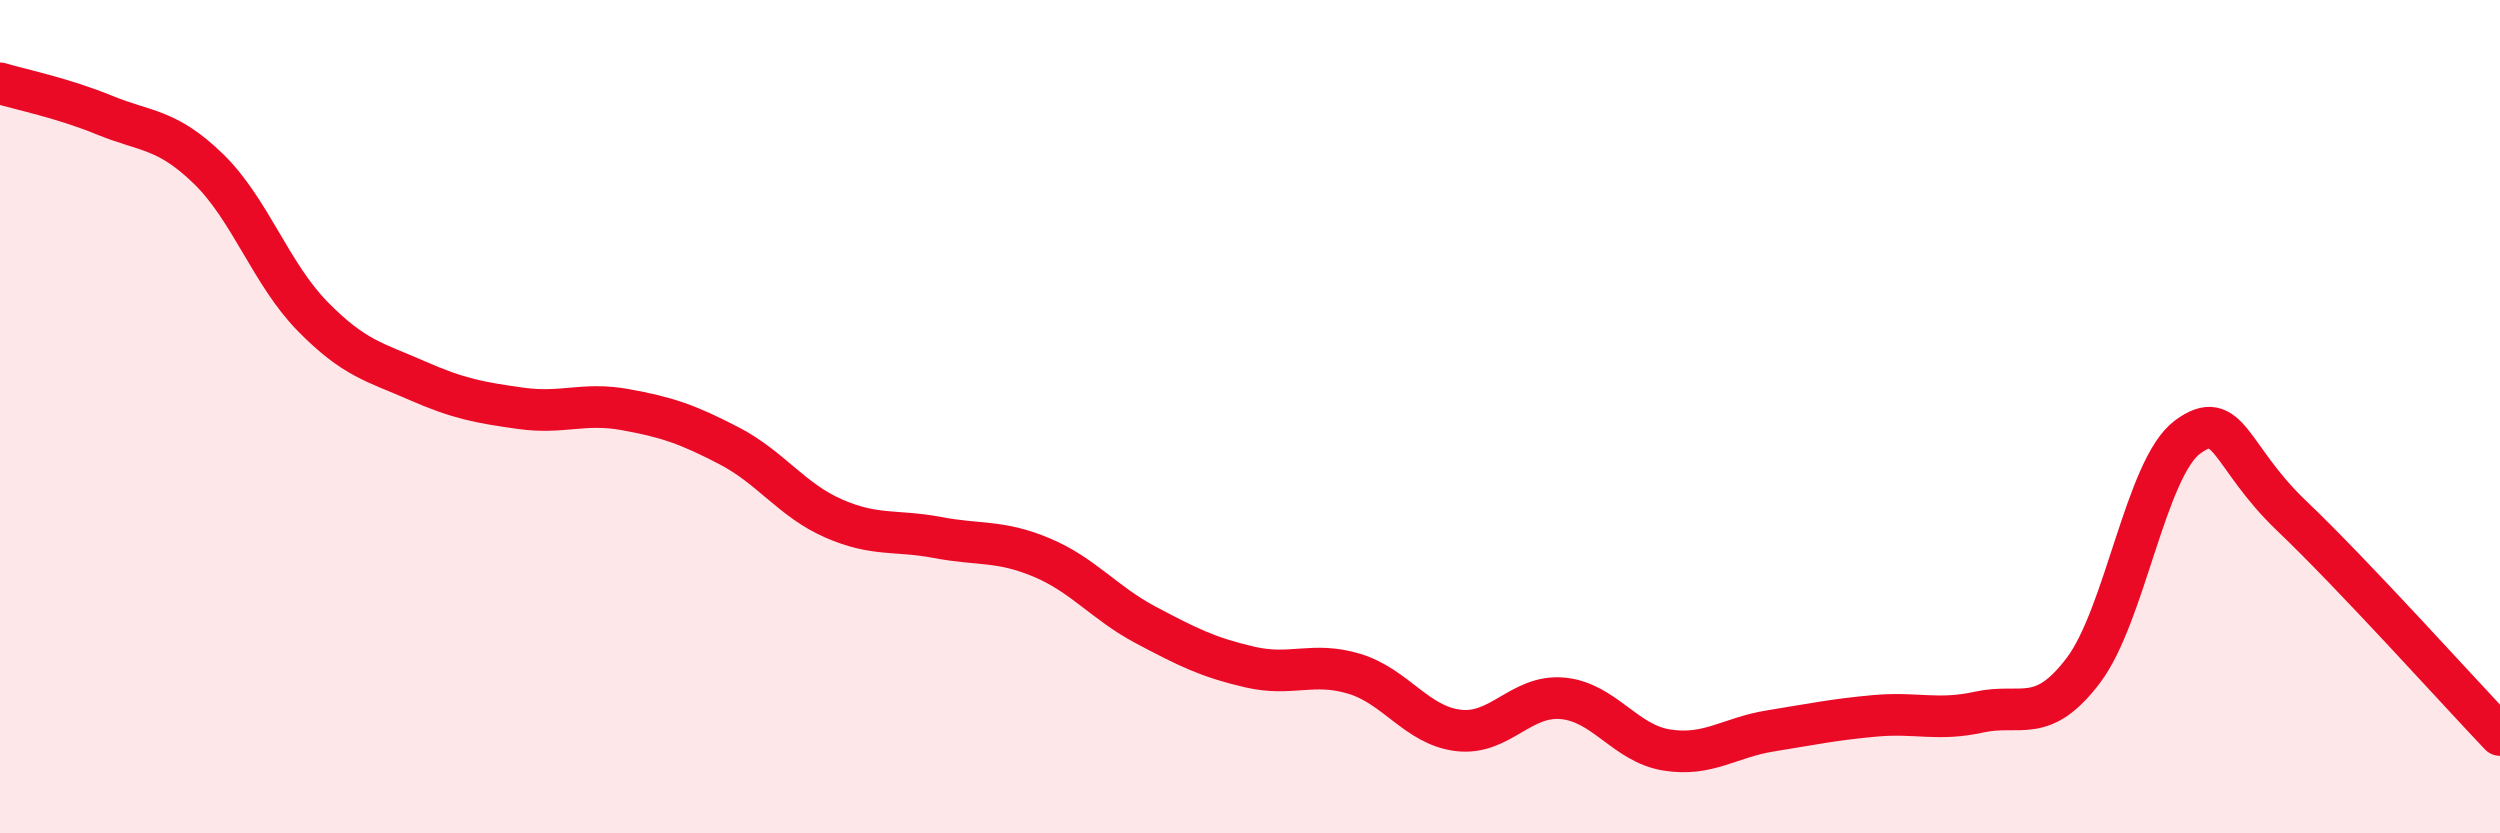 
    <svg width="60" height="20" viewBox="0 0 60 20" xmlns="http://www.w3.org/2000/svg">
      <path
        d="M 0,2 C 0.5,2.15 1.5,2.35 2.5,2.76 C 3.5,3.17 4,3.08 5,4.05 C 6,5.02 6.5,6.57 7.5,7.59 C 8.5,8.61 9,8.69 10,9.13 C 11,9.57 11.5,9.66 12.5,9.8 C 13.5,9.94 14,9.65 15,9.83 C 16,10.01 16.5,10.18 17.5,10.7 C 18.5,11.22 19,12 20,12.44 C 21,12.88 21.5,12.71 22.5,12.9 C 23.5,13.09 24,12.96 25,13.38 C 26,13.8 26.5,14.47 27.5,15 C 28.5,15.53 29,15.78 30,16.01 C 31,16.24 31.5,15.87 32.5,16.17 C 33.5,16.47 34,17.41 35,17.53 C 36,17.65 36.5,16.67 37.5,16.76 C 38.5,16.85 39,17.84 40,18 C 41,18.16 41.5,17.7 42.5,17.54 C 43.5,17.38 44,17.27 45,17.18 C 46,17.09 46.5,17.31 47.5,17.09 C 48.5,16.87 49,17.41 50,16.09 C 51,14.77 51.5,11.23 52.5,10.49 C 53.5,9.75 53.5,10.95 55,12.38 C 56.5,13.81 59,16.59 60,17.64L60 20L0 20Z"
        fill="#EB0A25"
        opacity="0.1"
        stroke-linecap="round"
        stroke-linejoin="round"
      />
      <path
        d="M 0,2 C 0.5,2.15 1.5,2.35 2.5,2.76 C 3.5,3.17 4,3.08 5,4.05 C 6,5.02 6.5,6.57 7.5,7.59 C 8.5,8.61 9,8.69 10,9.13 C 11,9.57 11.5,9.66 12.5,9.8 C 13.5,9.94 14,9.65 15,9.83 C 16,10.01 16.5,10.18 17.5,10.7 C 18.5,11.22 19,12 20,12.44 C 21,12.88 21.5,12.71 22.5,12.9 C 23.5,13.09 24,12.96 25,13.38 C 26,13.8 26.5,14.47 27.5,15 C 28.5,15.53 29,15.78 30,16.01 C 31,16.24 31.5,15.87 32.5,16.17 C 33.5,16.47 34,17.41 35,17.53 C 36,17.65 36.5,16.67 37.5,16.76 C 38.5,16.85 39,17.84 40,18 C 41,18.16 41.5,17.7 42.5,17.54 C 43.5,17.38 44,17.27 45,17.18 C 46,17.09 46.5,17.31 47.5,17.09 C 48.5,16.87 49,17.41 50,16.09 C 51,14.77 51.5,11.23 52.5,10.49 C 53.5,9.75 53.5,10.95 55,12.38 C 56.5,13.81 59,16.59 60,17.64"
        stroke="#EB0A25"
        stroke-width="1"
        fill="none"
        stroke-linecap="round"
        stroke-linejoin="round"
      />
    </svg>
  